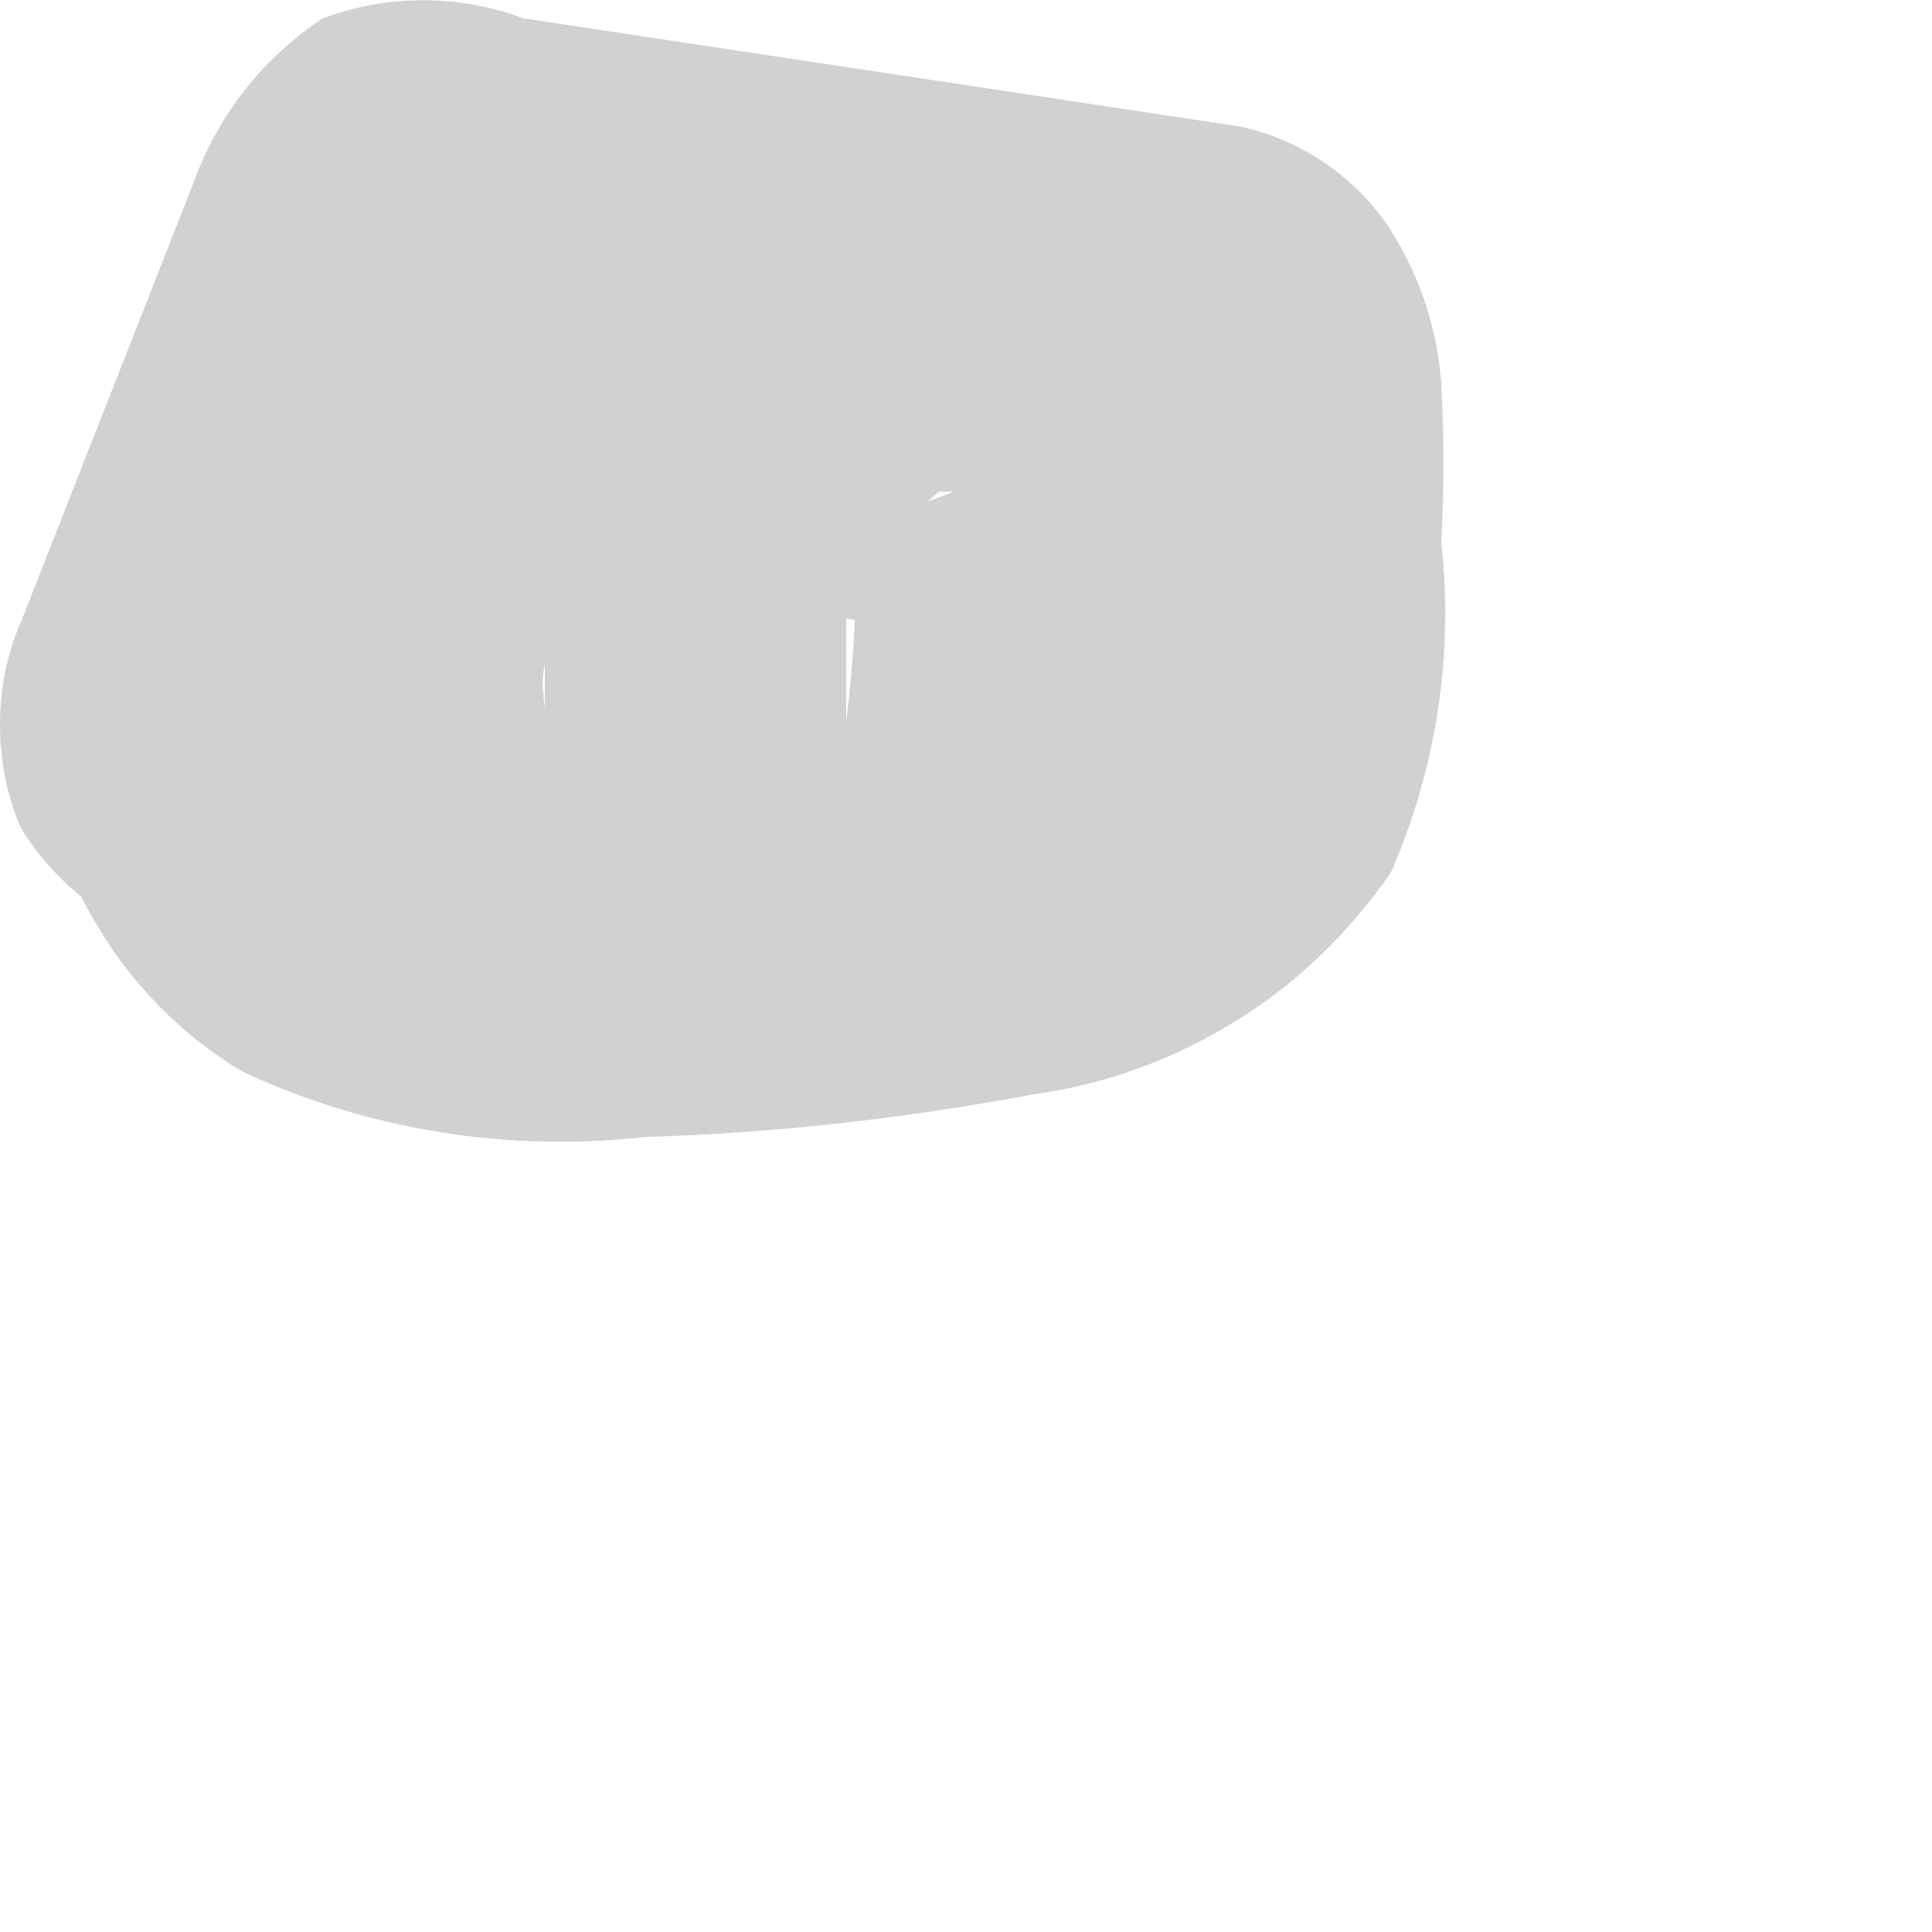 <?xml version="1.0" encoding="utf-8"?>
<svg xmlns="http://www.w3.org/2000/svg" fill="none" height="100%" overflow="visible" preserveAspectRatio="none" style="display: block;" viewBox="0 0 2 2" width="100%">
<path d="M0.037 0.739C0.039 0.814 0.059 0.888 0.097 0.952C0.134 1.017 0.188 1.072 0.252 1.11C0.382 1.17 0.526 1.193 0.668 1.177C0.802 1.173 0.936 1.158 1.069 1.133C1.143 1.123 1.215 1.097 1.279 1.057C1.343 1.018 1.397 0.965 1.44 0.903C1.487 0.795 1.505 0.678 1.492 0.561C1.495 0.507 1.495 0.452 1.492 0.398C1.488 0.337 1.467 0.277 1.432 0.227C1.396 0.178 1.343 0.144 1.284 0.131L0.542 0.019C0.475 -0.006 0.401 -0.006 0.334 0.019C0.272 0.06 0.225 0.12 0.2 0.19L0.022 0.643C0.007 0.677 0 0.713 0 0.75C0 0.787 0.007 0.824 0.022 0.858C0.061 0.92 0.122 0.965 0.193 0.984C0.262 1.013 0.339 1.013 0.408 0.984C0.467 0.945 0.511 0.888 0.534 0.821L0.72 0.368L0.371 0.561L1.076 0.672L0.876 0.405C0.89 0.519 0.89 0.633 0.876 0.747V0.672V0.606L0.92 0.554L0.972 0.509H0.92H0.987C0.925 0.534 0.86 0.552 0.794 0.561H0.868C0.786 0.561 0.705 0.561 0.616 0.561H0.482H0.438H0.504H0.467L0.519 0.606L0.564 0.665V0.732C0.561 0.717 0.561 0.702 0.564 0.687V0.747C0.564 0.711 0.557 0.675 0.543 0.642C0.529 0.608 0.509 0.578 0.483 0.553C0.458 0.527 0.428 0.507 0.394 0.493C0.361 0.479 0.325 0.472 0.289 0.472C0.222 0.479 0.16 0.51 0.113 0.559C0.067 0.608 0.04 0.672 0.037 0.739Z" fill="#D1D1D1" id="Vector"/>
</svg>